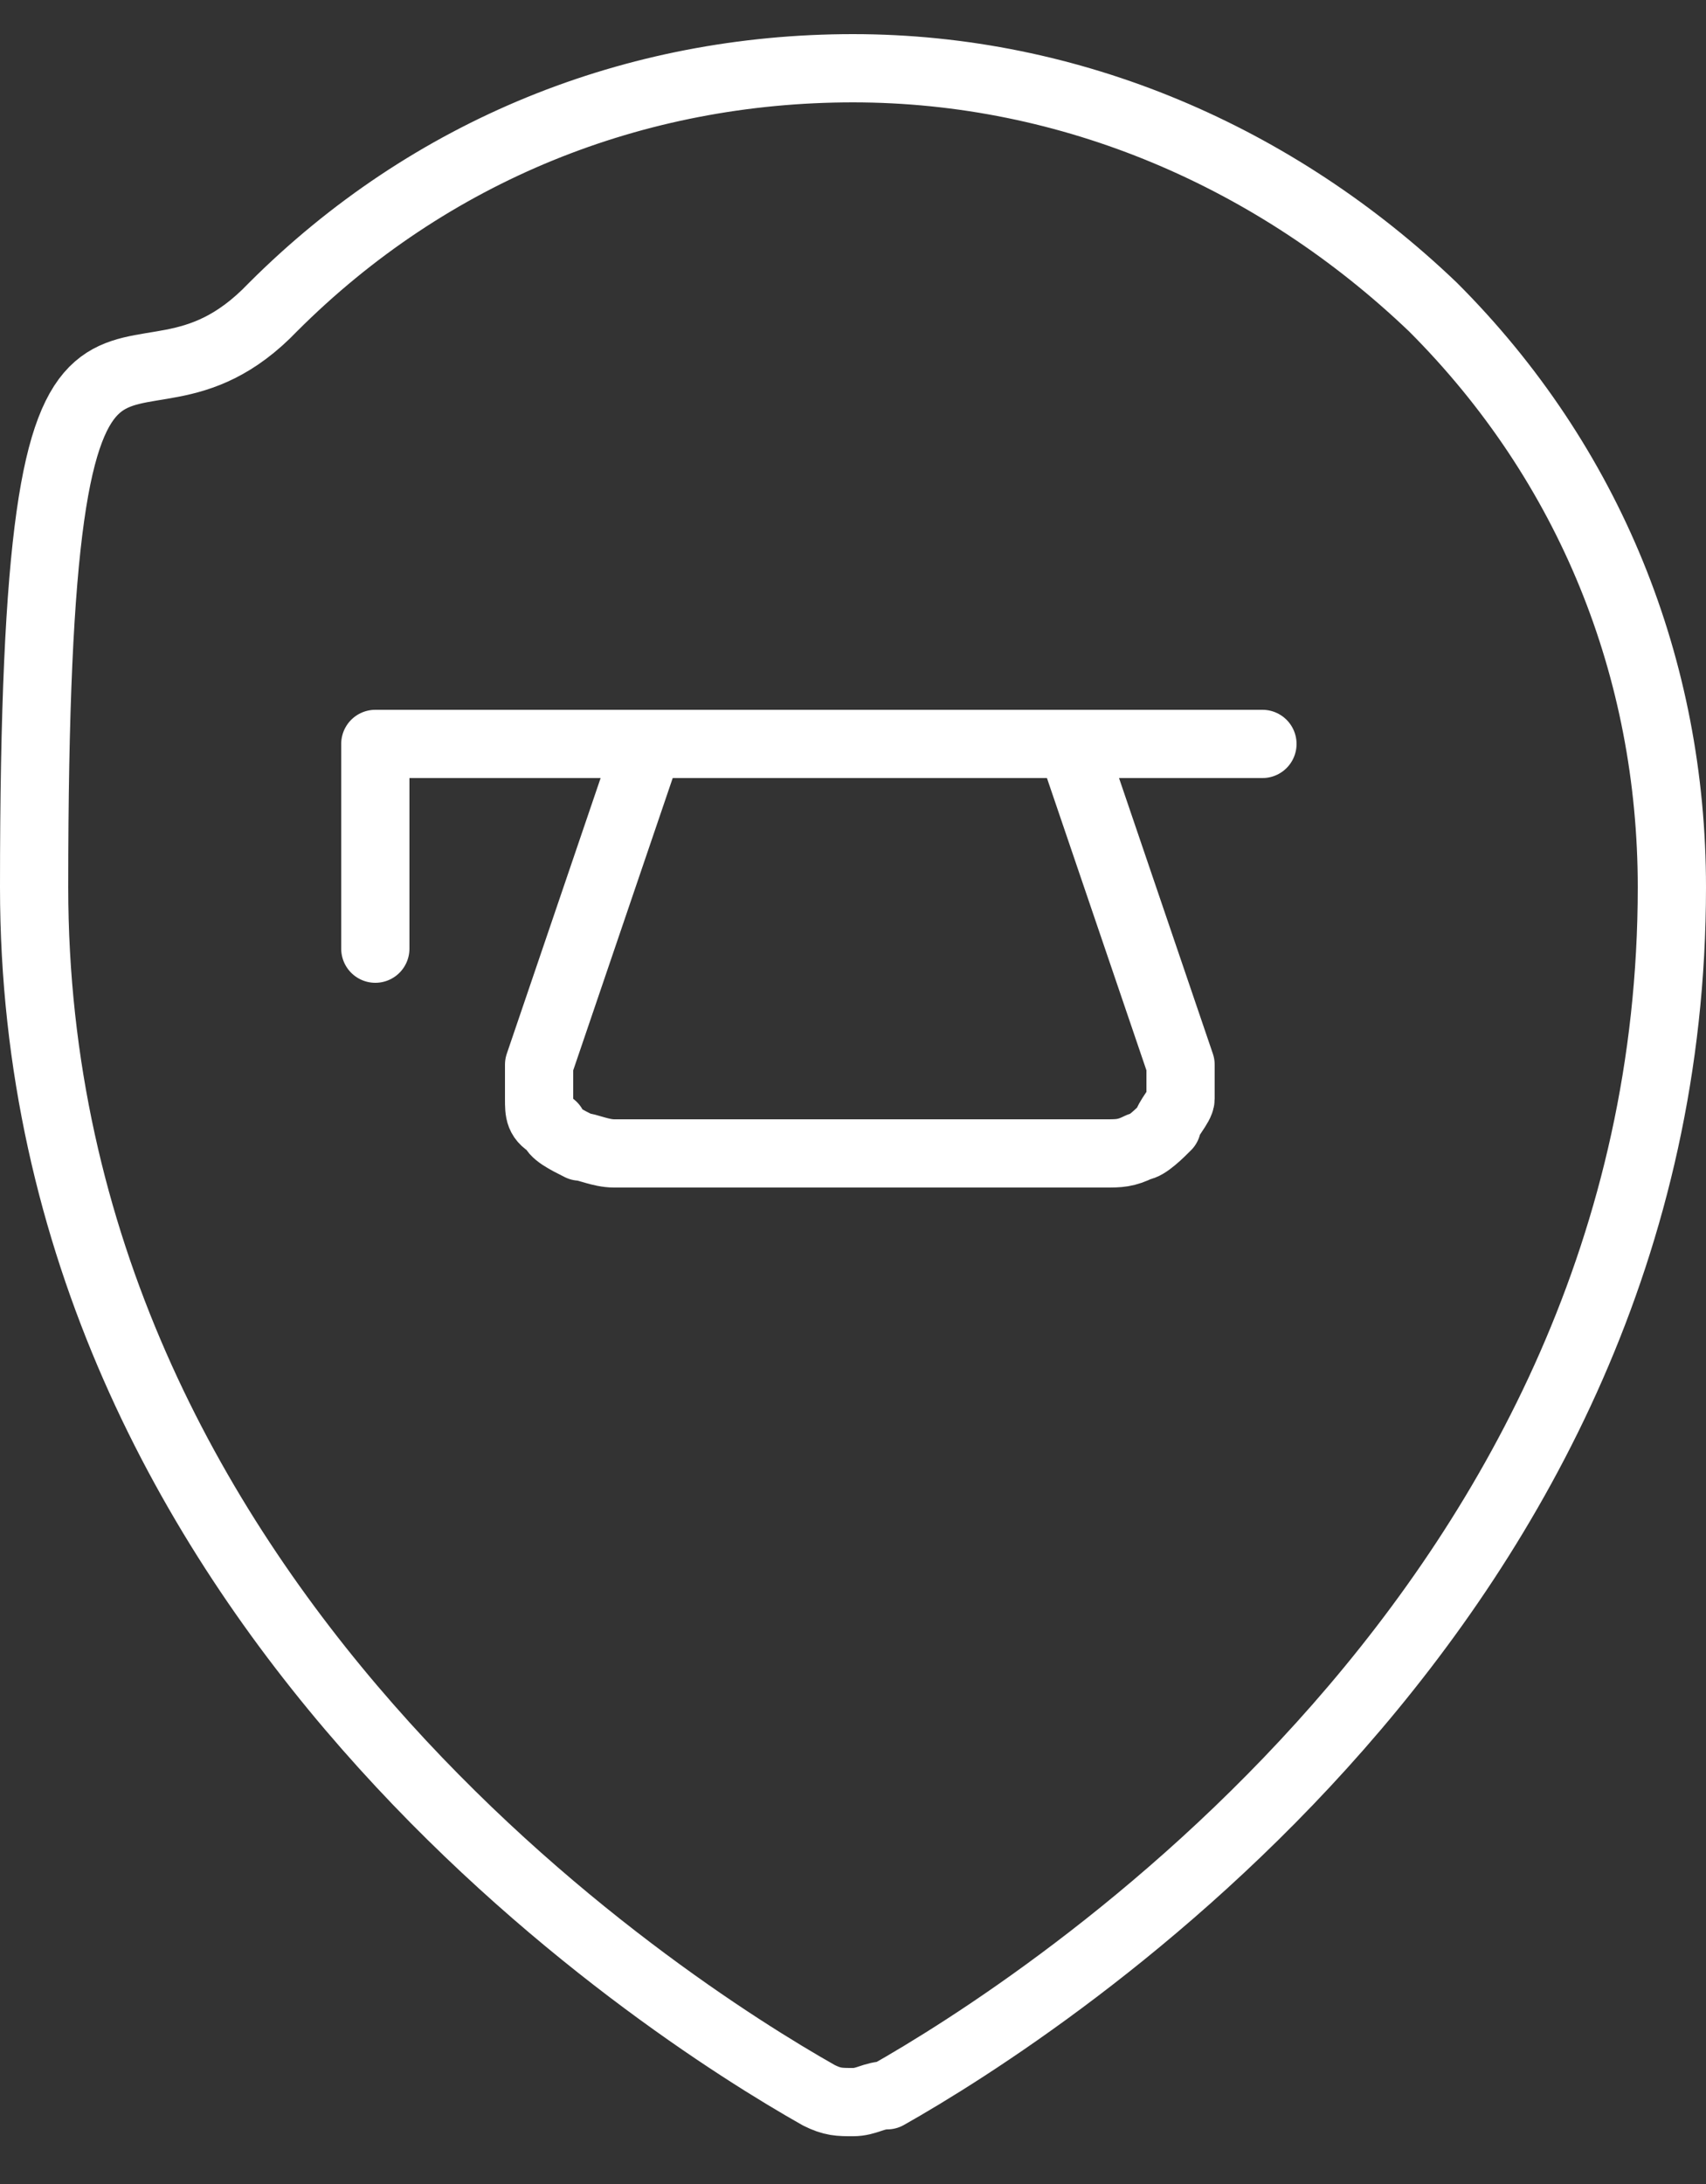 <?xml version="1.0" encoding="UTF-8"?>
<svg id="Laag_1" data-name="Laag 1" xmlns="http://www.w3.org/2000/svg" version="1.1" viewBox="0 0 25 32">
  <rect x="0" y="0" width="25" height="32" fill="#333333" stroke="none"/>
  <defs>
    <style>
      .cls-1 {
        fill: none;
        stroke: #fff;
        stroke-linecap: round;
        stroke-linejoin: round;
      }
    </style>
  </defs>
  <path class="cls-1" d="M12.5,1c3.2,0,6.2,1.3,8.5,3.5,2.3,2.3,3.5,5.3,3.5,8.5,0,10.5-9.2,16.4-11.5,17.7-.2,0-.3.1-.5.1s-.3,0-.5-.1C9.7,29.4.5,23.5.5,13s1.3-6.2,3.5-8.5c2.3-2.3,5.3-3.5,8.5-3.5h0Z"/>
  <path class="cls-1" d="M18.5,10.9H5.5v3"/>
  <path class="cls-1" d="M9.5,10.9l-1.6,4.7c0,.2,0,.3,0,.5,0,.2,0,.3.2.4,0,.1.2.2.4.3.1,0,.3.1.5.1h7.2c.2,0,.3,0,.5-.1.1,0,.3-.2.4-.3,0-.1.2-.3.2-.4,0-.2,0-.3,0-.5l-1.6-4.7"/>
</svg>